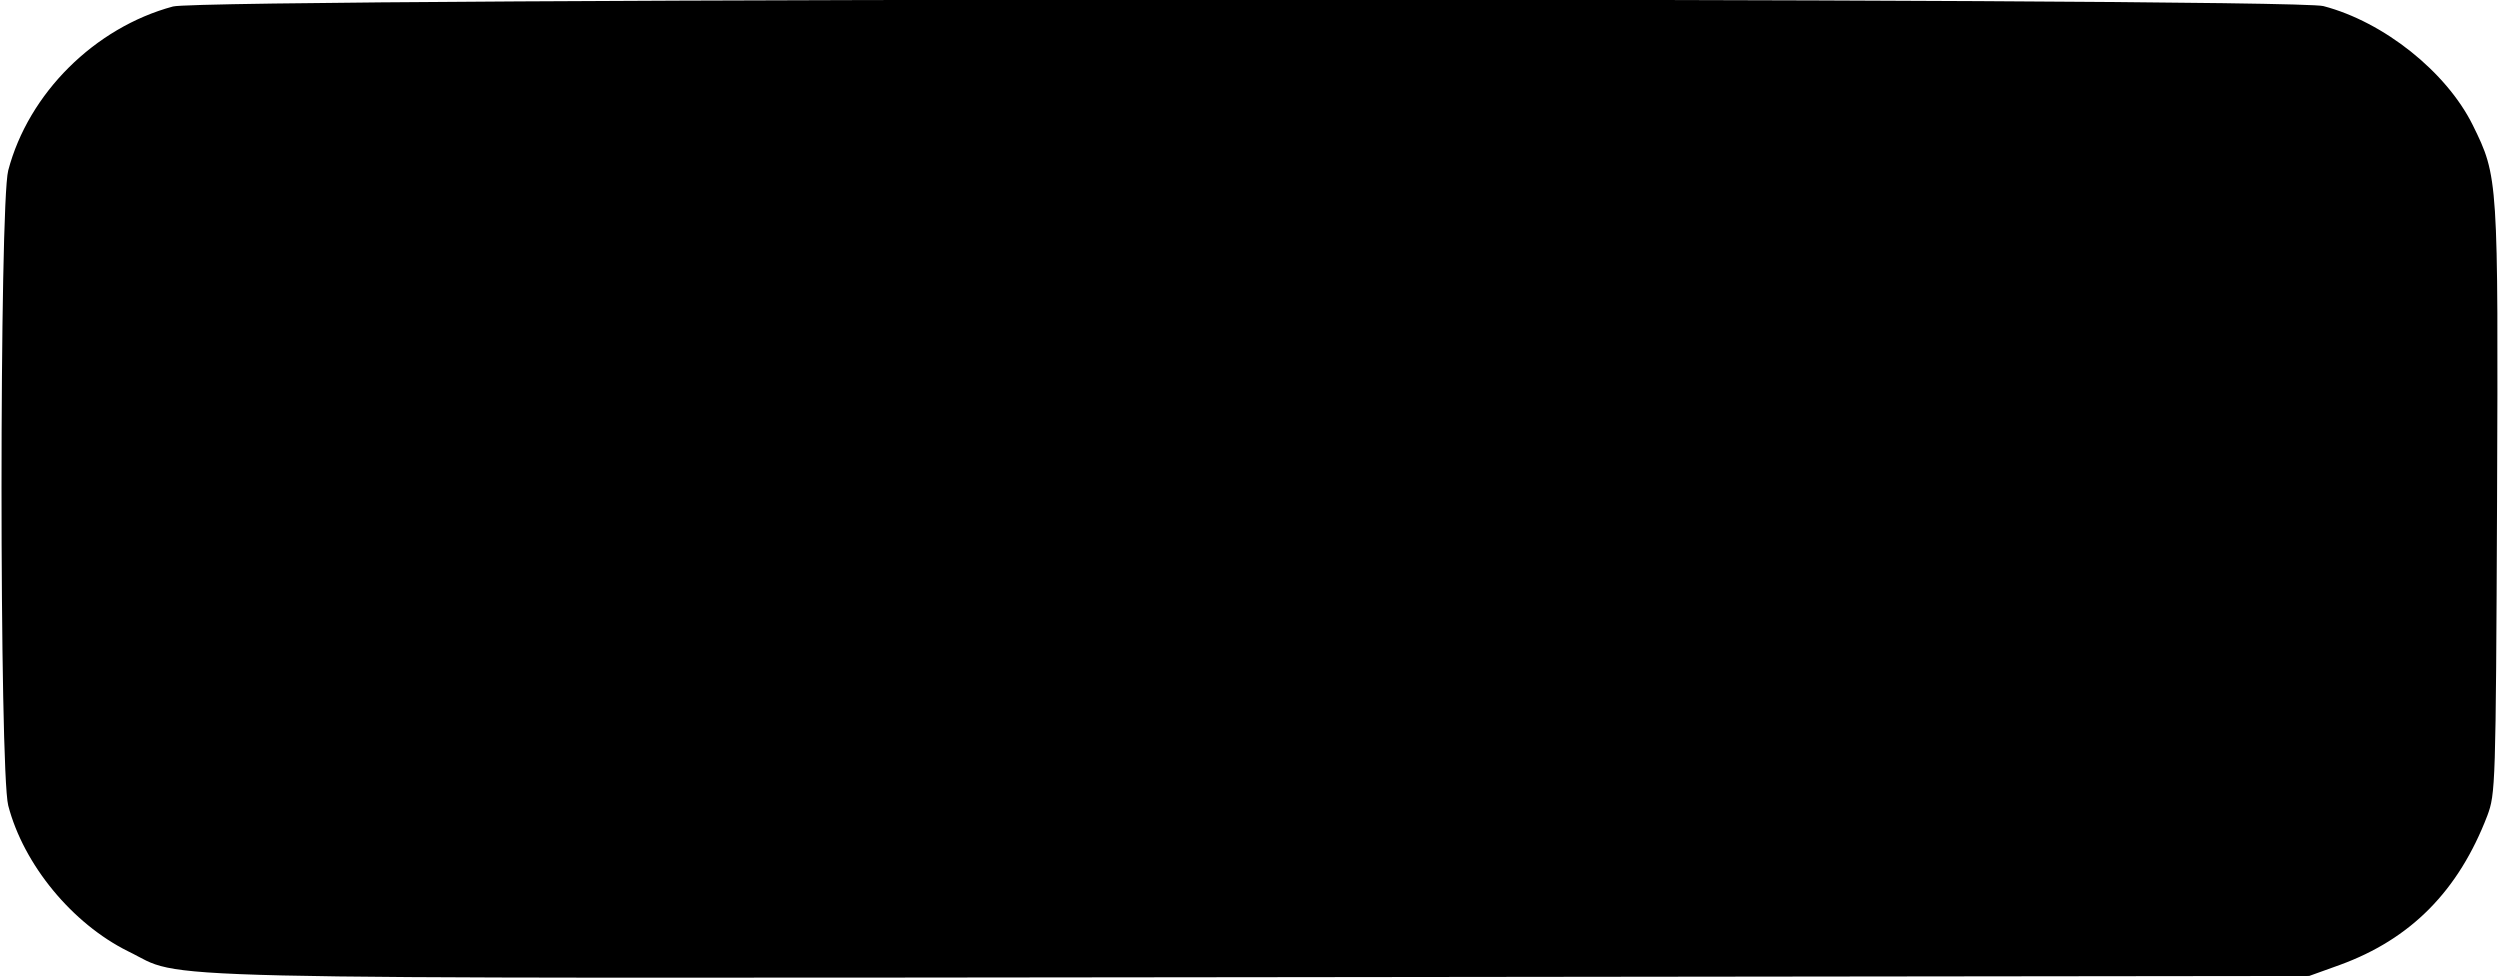 <?xml version="1.0" encoding="UTF-8" standalone="yes"?>
<svg version="1.0" xmlns="http://www.w3.org/2000/svg" width="162.582mm" height="63.602mm" viewBox="0 0 615 241" preserveAspectRatio="xMidYMid meet">
  <g transform="translate(0,241) scale(0.1,-0.1)" fill="#000000" stroke="none">
    <path d="M421 2394 c-193 -52 -356 -214 -406 -404 -22 -84 -22 -1479 0 -1565
38 -146 158 -291 295 -359 147 -71 -63 -67 2797 -64 l2578 3 75 27 c176 64
293 183 364 368 20 54 21 70 24 775 3 797 3 799 -60 927 -65 131 -219 254
-368 293 -82 22 -5218 21 -5299 -1z"/>
  </g>
</svg>
